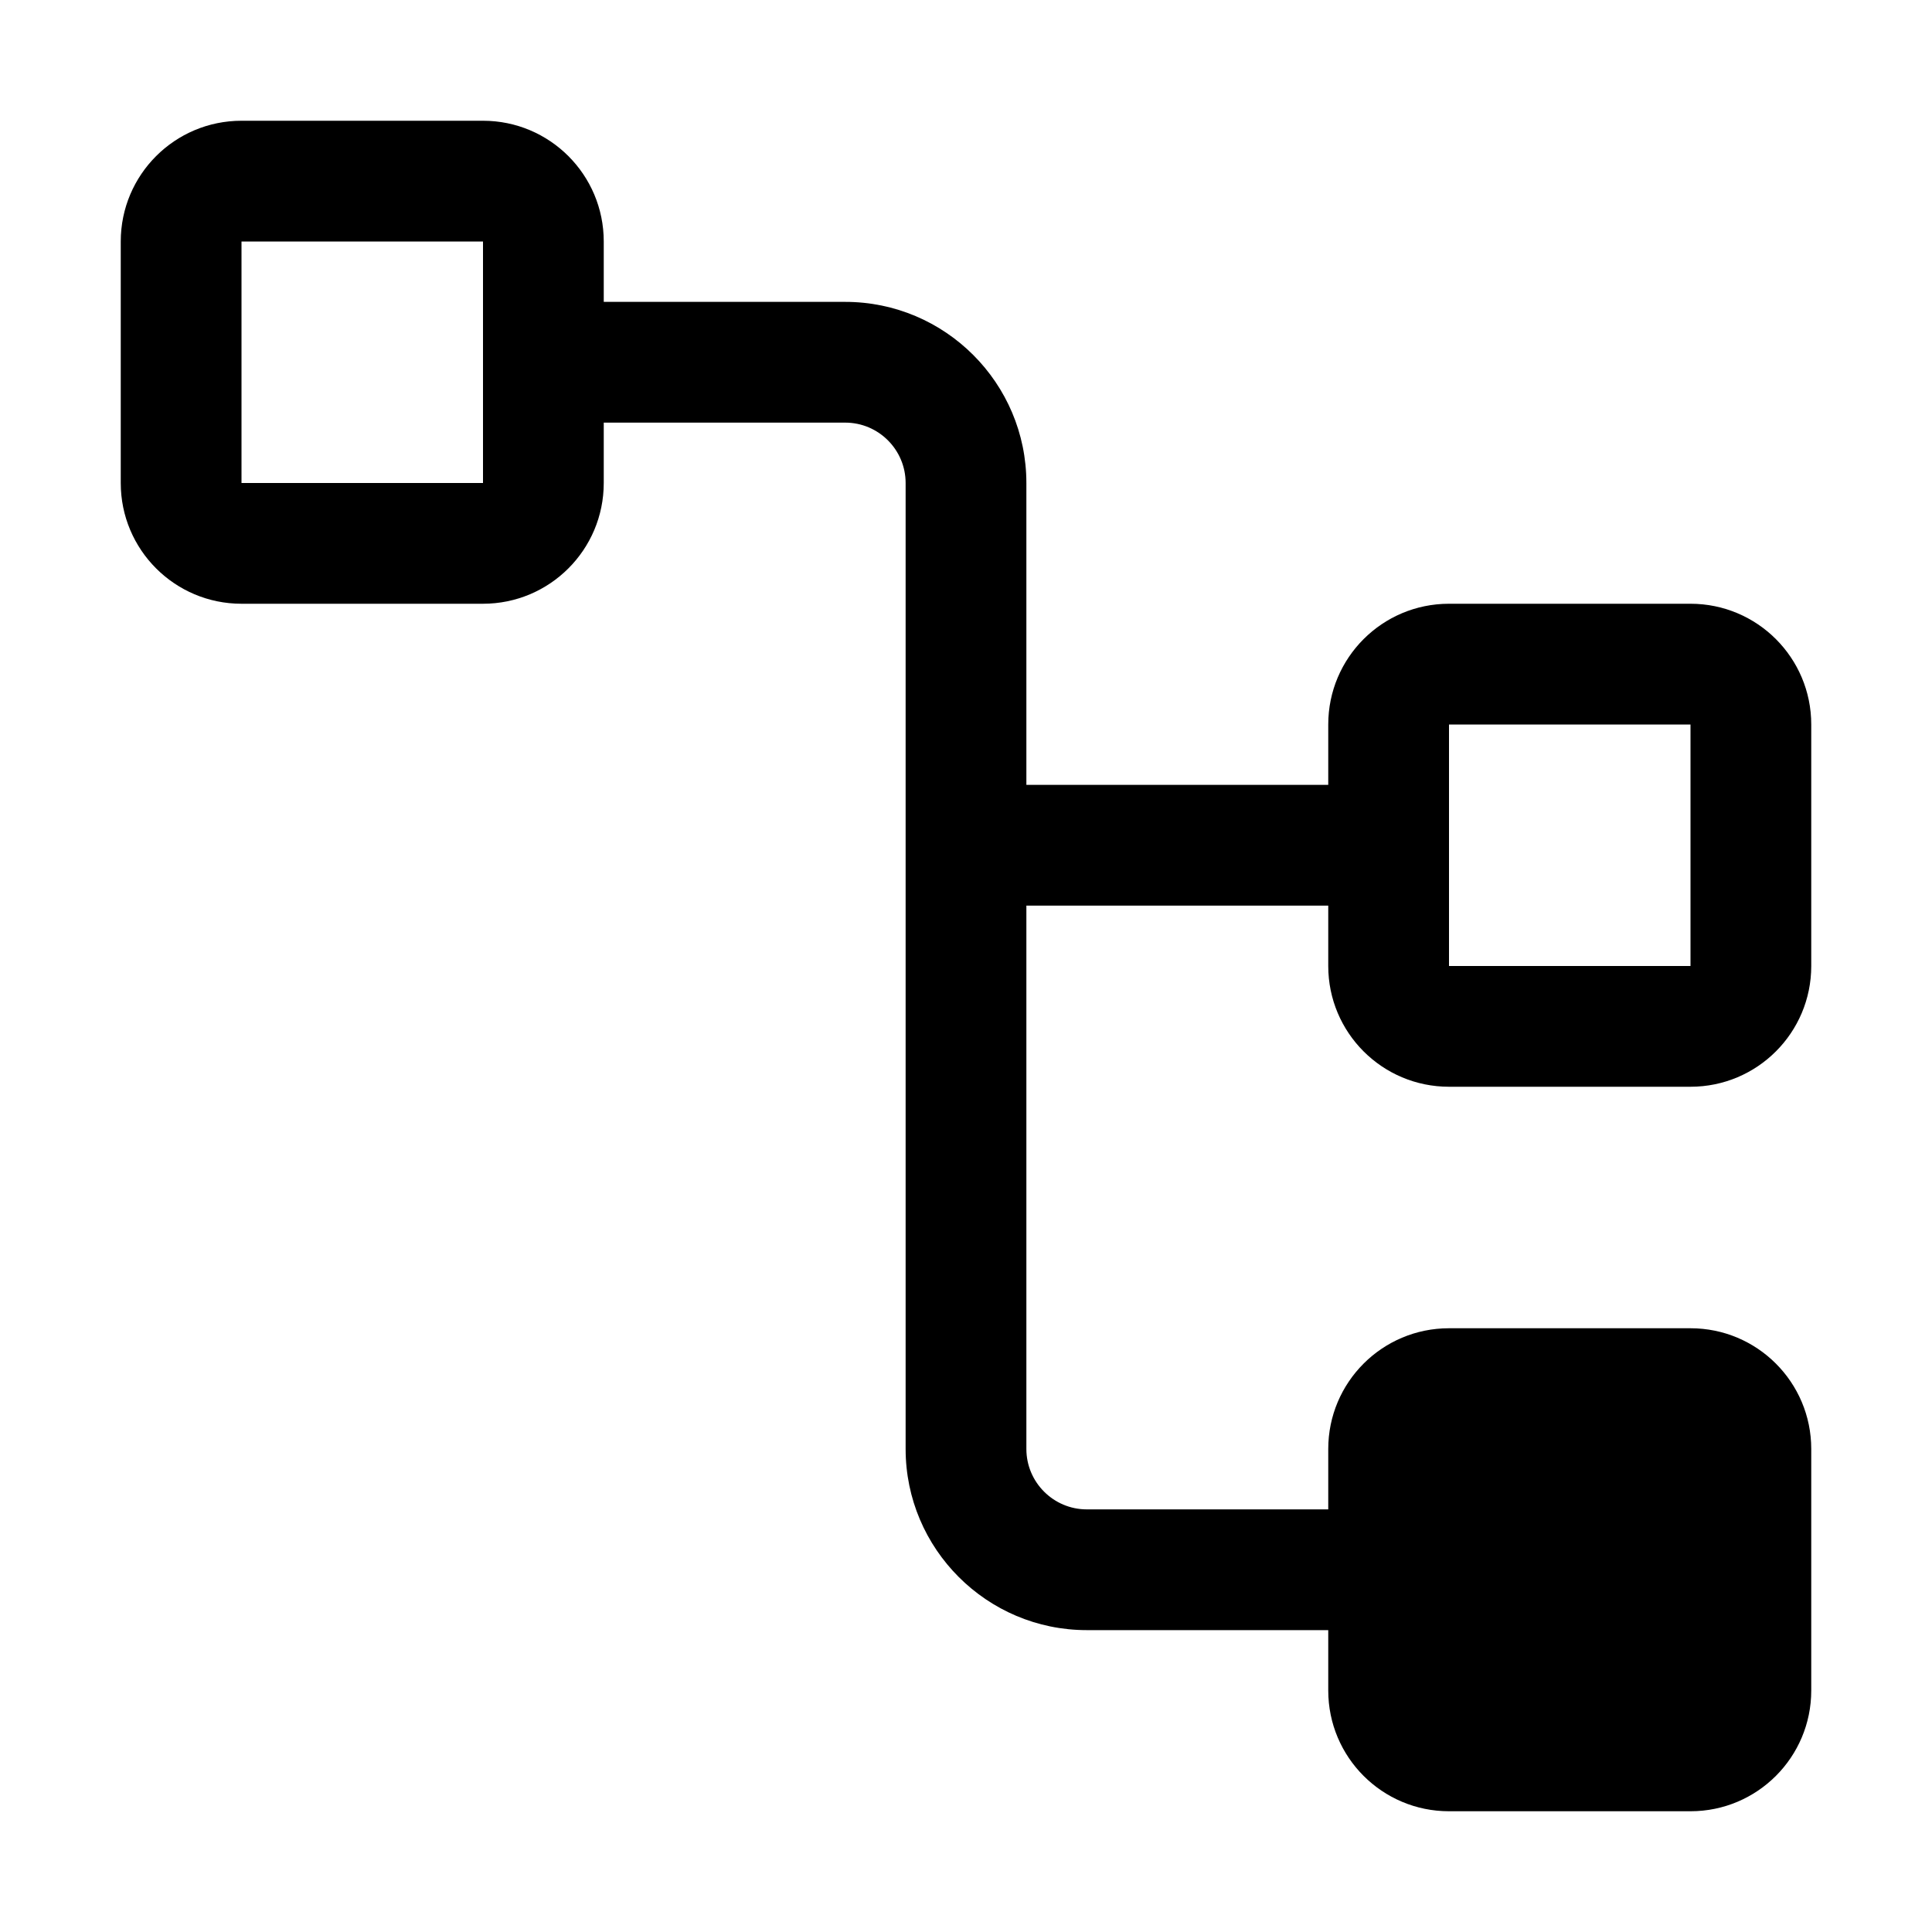 <svg xmlns="http://www.w3.org/2000/svg" viewBox="0 0 32 32" fill="currentColor"><defs></defs><path d="M24,18h4c1.105,0,2-.895,2-2v-4c0-1.105-.895-2-2-2h-4c-1.105,0-2,.895-2,2v1h-5v-5c0-1.654-1.346-3-3-3h-4v-1c0-1.105-.895-2-2-2h-4c-1.105,0-2,.895-2,2v4c0,1.105.895,2,2,2h4c1.105,0,2-.895,2-2v-1h4c.551,0,1,.449,1,1v16c0,1.654,1.346,3,3,3h4v1c0,1.105.895,2,2,2h4c1.105,0,2-.895,2-2v-4c0-1.105-.895-2-2-2h-4c-1.105,0-2,.895-2,2v1h-4c-.551,0-1-.449-1-1v-9h5v1c0,1.105.895,2,2,2ZM24,12h4v4h-4v-4ZM8,8h-4v-4h4v4Z"/><rect id="_Transparent_Rectangle_" data-name="&amp;lt;Transparent Rectangle&amp;gt;" class="cls-1" width="32" height="32" style="fill: none"/></svg>